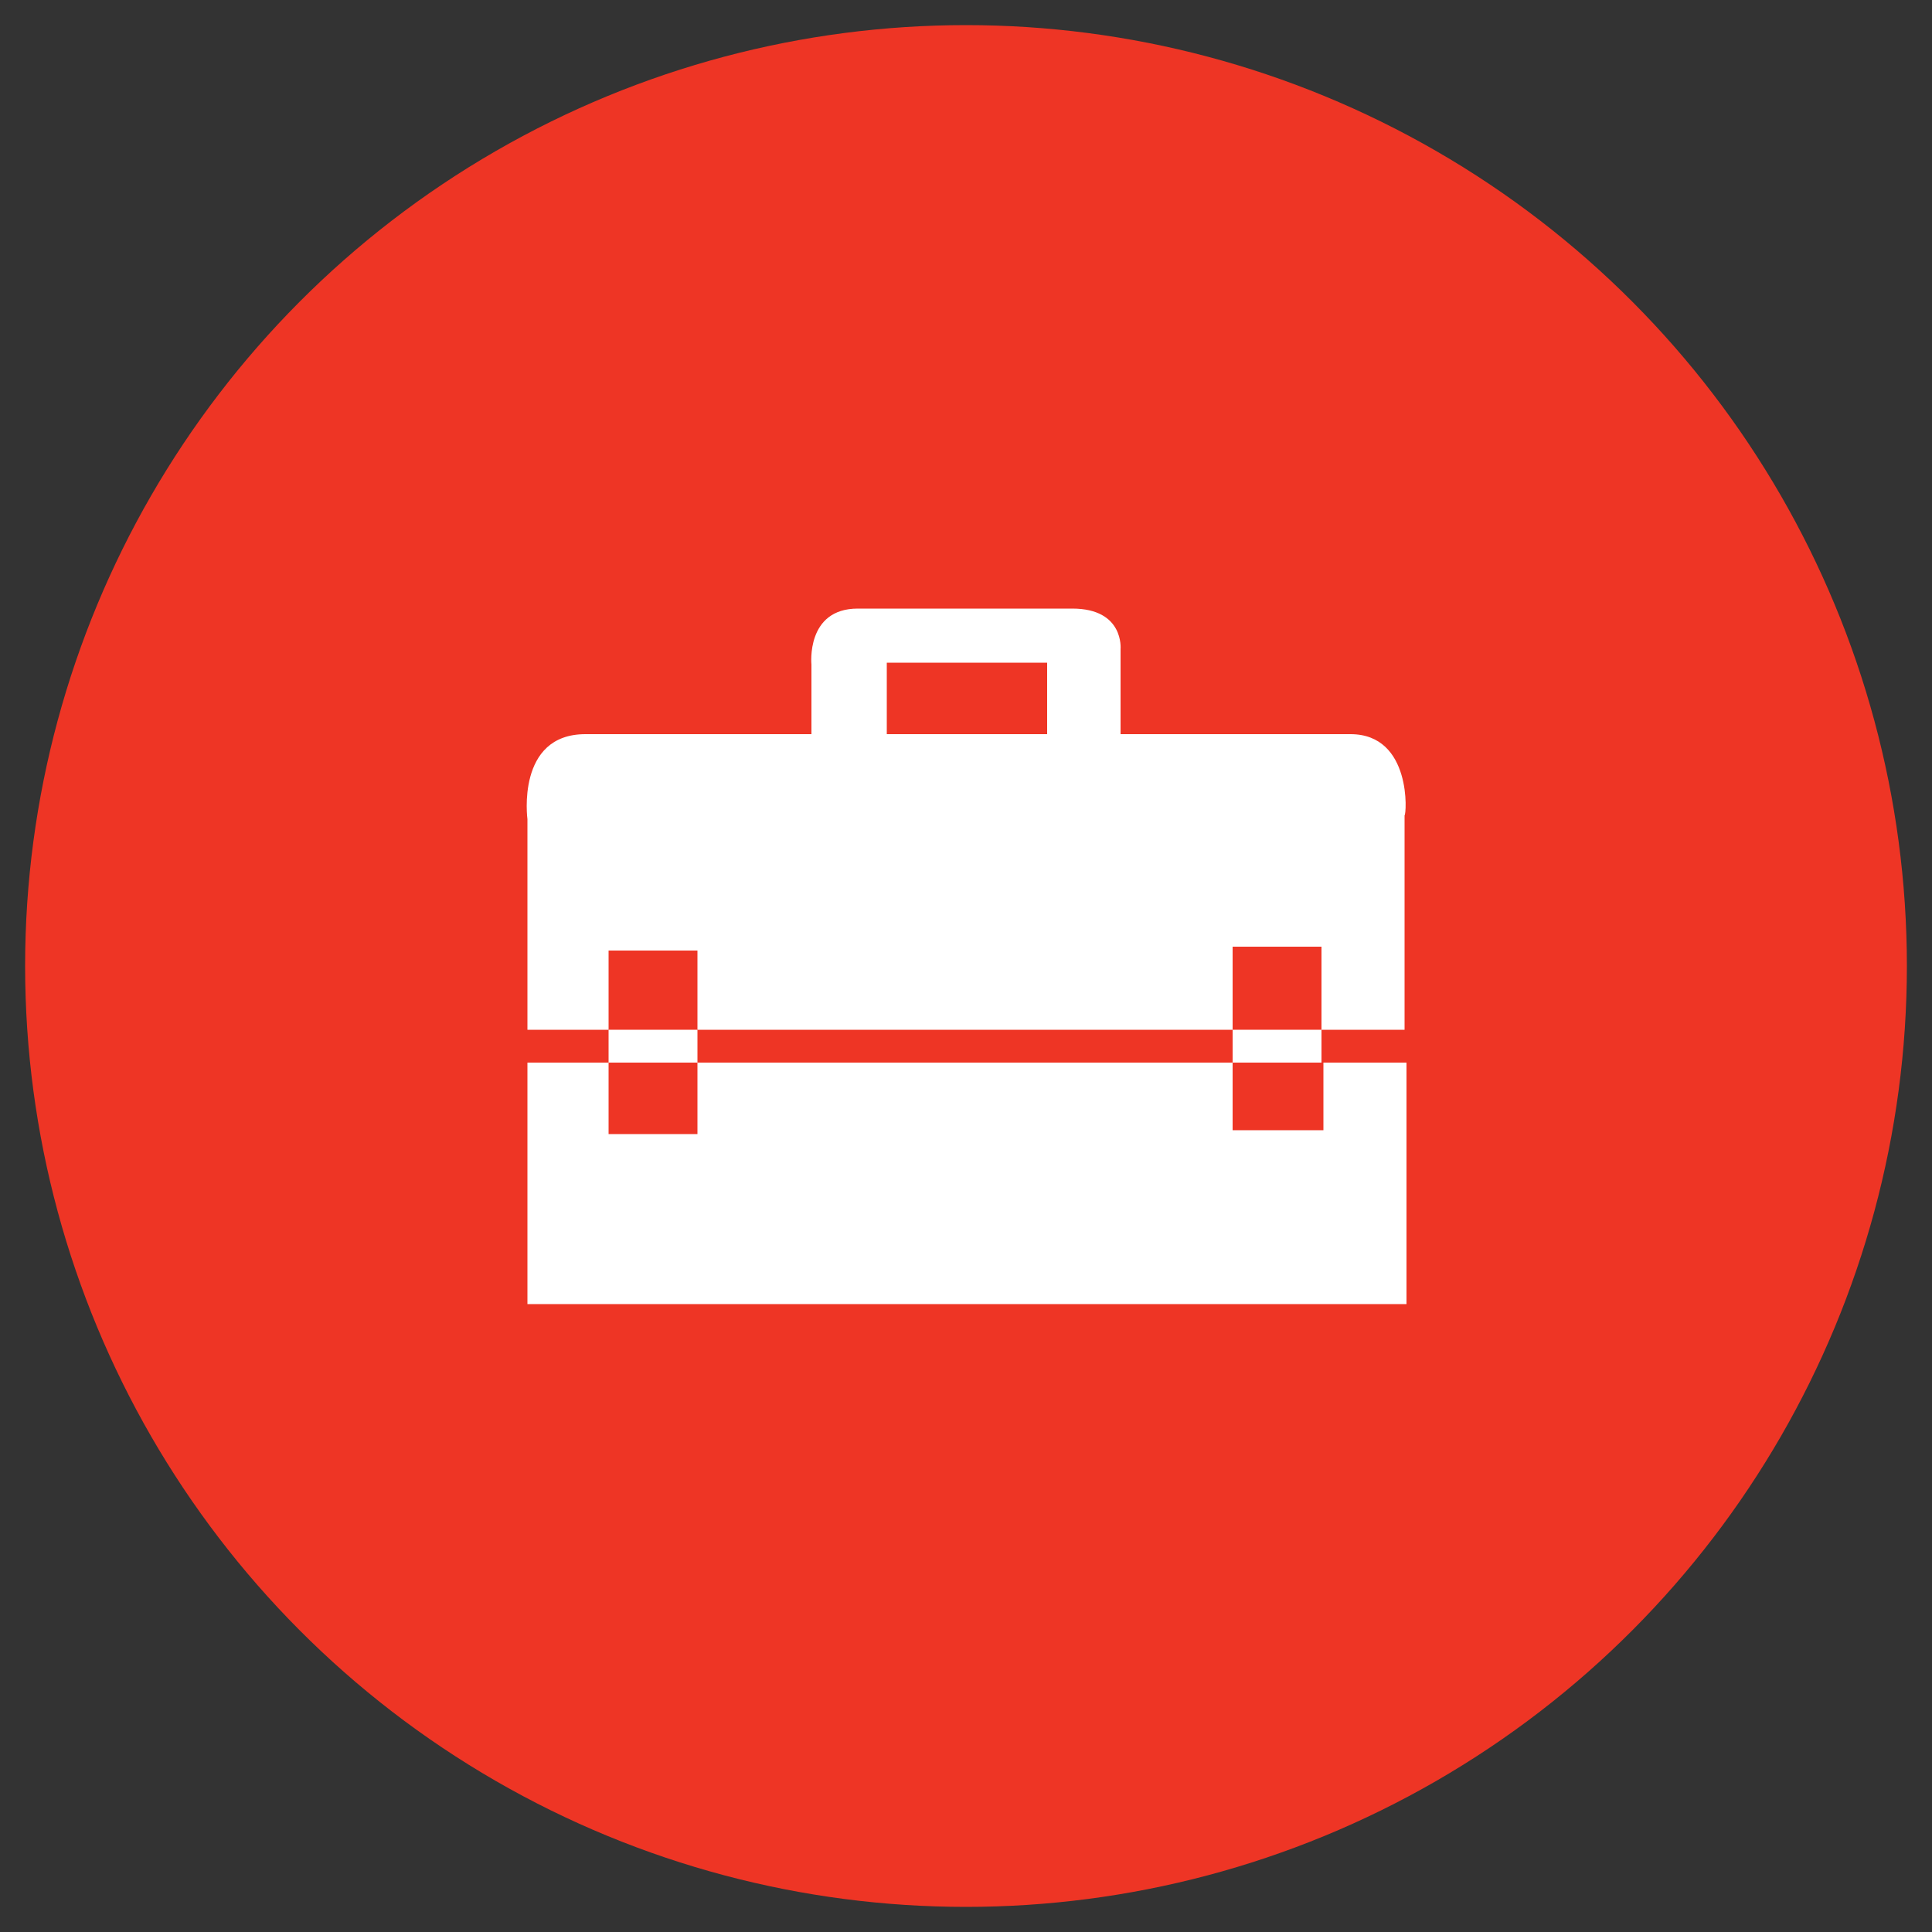 <?xml version="1.0" encoding="utf-8"?>
<!-- Generator: Adobe Illustrator 19.2.1, SVG Export Plug-In . SVG Version: 6.00 Build 0)  -->
<svg version="1.1" id="Layer_1" xmlns="http://www.w3.org/2000/svg" xmlns:xlink="http://www.w3.org/1999/xlink" x="0px" y="0px"
	 viewBox="0 0 100 100" style="enable-background:new 0 0 100 100;" xml:space="preserve">
<rect x="0" y="0" width="100" height="100" fill="#333333" stroke="none"/>
<style type="text/css">
	.st0{fill:#EE3525;}
	.st1{fill:#FFFFFF;}
</style>
<circle class="st0" cx="50" cy="50" r="48.7"/>
<g>
	<g>
		<path class="st1" d="M69.9,38C66.6,38,58,38,58,38v-4.4c0,0,0.2-2.1-2.5-2.1c-2.7,0-7.9,0-11.1,0c-2.7,0-2.4,2.9-2.4,2.9V38
			c0,0-7.5,0-11.7,0c-3.6,0-3,4.4-3,4.4v10.9h4.2v-4.1h4.6v4.1h27.7V49h4.6v4.3h4.3V42.2C72.8,42.2,73.1,38,69.9,38z M45.9,34.3h8.3
			V38h-8.3V34.3z"/>
	</g>
	<g>
		<polygon class="st1" points="63.8,58.5 63.8,55 36.1,55 36.1,58.7 31.5,58.7 31.5,55 27.3,55 27.3,67.5 72.8,67.5 72.8,55 
			68.5,55 68.5,58.5 		"/>
	</g>
	<g>
		<rect x="31.5" y="53.3" class="st1" width="4.6" height="1.7"/>
	</g>
	<g>
		<rect x="63.8" y="53.3" class="st1" width="4.6" height="1.7"/>
	</g>
</g>
</svg>
